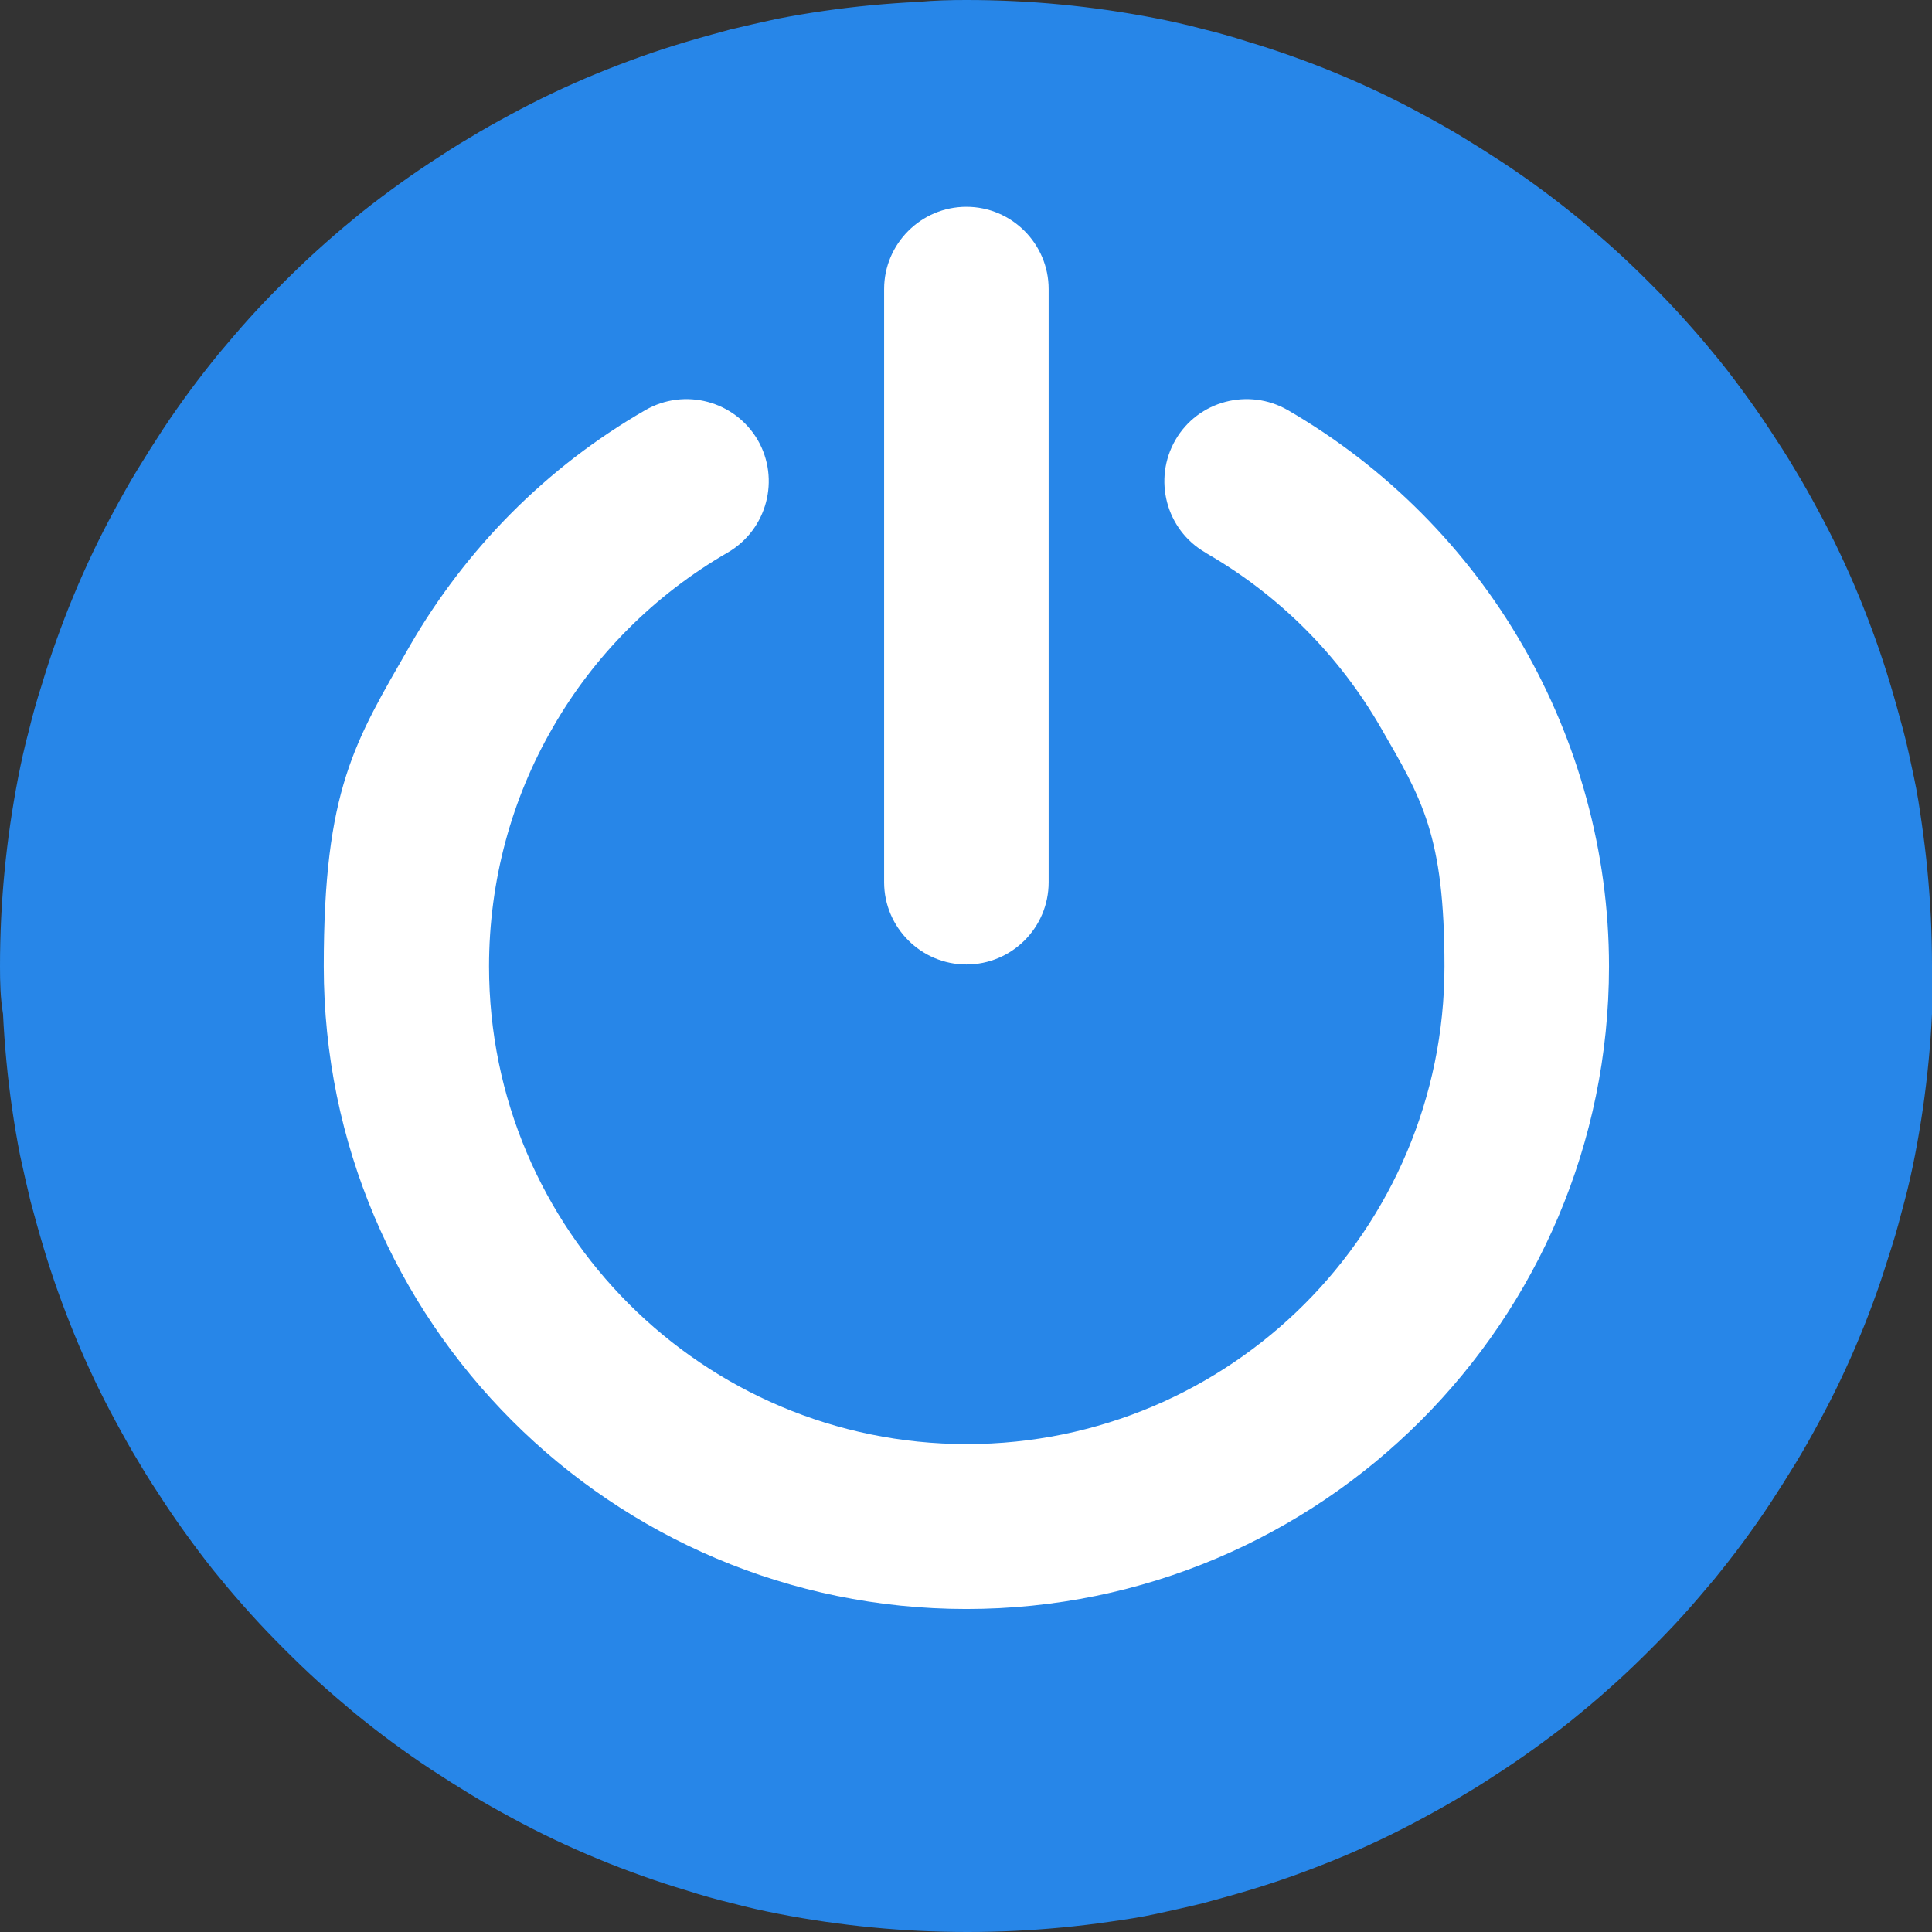 <?xml version="1.0" encoding="UTF-8"?>
<svg id="Laag_1" xmlns="http://www.w3.org/2000/svg" version="1.1" xmlns:xlink="http://www.w3.org/1999/xlink" viewBox="0 0 512 512">
  <rect x="0" y="0" width="512" height="512" fill="#333333" stroke="none"/>
  <!-- Generator: Adobe Illustrator 29.2.0, SVG Export Plug-In . SVG Version: 2.1.0 Build 108)  -->
  <defs>
    <style>
      .st0 {
        fill: #fff;
      }

      .st1 {
        fill: #2786e8;
      }

      .st2 {
        fill: none;
      }

      .st3 {
        clip-path: url(#clippath-1);
      }

      .st4 {
        clip-path: url(#clippath);
      }
    </style>
    <clipPath id="clippath">
      <rect class="st2" width="512" height="512"/>
    </clipPath>
    <clipPath id="clippath-1">
      <rect class="st2" x="23.6" y="208.3" width="37.2" height="77.6"/>
    </clipPath>
  </defs>
  <g class="st4">
    <path class="st1" d="M512.3,256.1c0,4.2-.1,8.4-.3,12.6-.2,4.2-.5,8.4-.9,12.5-.4,4.2-.9,8.3-1.5,12.5-.6,4.1-1.3,8.3-2.1,12.4s-1.7,8.2-2.8,12.3-2.1,8.1-3.4,12.1-2.5,8-3.9,11.9c-1.4,3.9-2.9,7.9-4.5,11.7-1.6,3.9-3.3,7.7-5.1,11.5-1.8,3.8-3.7,7.5-5.7,11.2-2,3.7-4,7.3-6.2,10.9-2.2,3.6-4.4,7.1-6.7,10.6-2.3,3.5-4.7,6.9-7.2,10.3-2.5,3.4-5.1,6.7-7.7,9.9-2.7,3.2-5.4,6.4-8.2,9.5-2.8,3.1-5.7,6.1-8.7,9.1s-6,5.9-9.1,8.7c-3.1,2.8-6.3,5.6-9.5,8.2-3.2,2.7-6.5,5.2-9.9,7.7-3.4,2.5-6.8,4.9-10.3,7.2-3.5,2.3-7,4.6-10.6,6.7-3.6,2.2-7.2,4.2-10.9,6.2-3.7,2-7.4,3.9-11.2,5.7-3.8,1.8-7.6,3.5-11.5,5.1-3.9,1.6-7.8,3.1-11.7,4.5-3.9,1.4-7.9,2.7-11.9,3.9-4,1.2-8,2.3-12.1,3.4-4.1,1-8.2,1.9-12.3,2.8s-8.2,1.5-12.4,2.1c-4.1.6-8.3,1.1-12.5,1.5-4.2.4-8.4.7-12.5.9-4.2.2-8.4.3-12.6.3s-8.4-.1-12.6-.3c-4.2-.2-8.4-.5-12.5-.9-4.2-.4-8.3-.9-12.5-1.5s-8.3-1.3-12.4-2.1-8.2-1.7-12.3-2.8c-4.1-1-8.1-2.1-12.1-3.4-4-1.2-8-2.5-11.9-3.9s-7.9-2.9-11.7-4.5c-3.9-1.6-7.7-3.3-11.5-5.1-3.8-1.8-7.5-3.7-11.2-5.7-3.7-2-7.3-4-10.9-6.2-3.6-2.2-7.1-4.4-10.6-6.7-3.5-2.3-6.9-4.7-10.3-7.2-3.4-2.5-6.7-5.1-9.9-7.7-3.2-2.7-6.4-5.4-9.5-8.2-3.1-2.8-6.1-5.7-9.1-8.7-3-3-5.9-6-8.7-9.1-2.8-3.1-5.6-6.3-8.2-9.5-2.7-3.2-5.2-6.5-7.7-9.9-2.5-3.4-4.9-6.8-7.2-10.3-2.3-3.5-4.6-7-6.7-10.6-2.2-3.6-4.2-7.2-6.2-10.9-2-3.7-3.9-7.4-5.7-11.2-1.8-3.8-3.5-7.6-5.1-11.5-1.6-3.9-3.1-7.8-4.5-11.7-1.4-3.9-2.7-7.9-3.9-11.9-1.2-4-2.3-8-3.4-12.1-1-4.1-1.9-8.2-2.8-12.3-.8-4.1-1.5-8.2-2.1-12.4-.6-4.1-1.1-8.3-1.5-12.5-.4-4.2-.7-8.4-.9-12.5C.1,264.5,0,260.3,0,256.1s.1-8.4.3-12.6c.2-4.2.5-8.4.9-12.5.4-4.2.9-8.3,1.5-12.5.6-4.1,1.3-8.3,2.1-12.4.8-4.1,1.7-8.2,2.8-12.3,1-4.1,2.1-8.1,3.4-12.1,1.2-4,2.5-8,3.9-11.9,1.4-3.9,2.9-7.9,4.5-11.7,1.6-3.9,3.3-7.7,5.1-11.5,1.8-3.8,3.7-7.5,5.7-11.2,2-3.7,4-7.3,6.2-10.9,2.2-3.6,4.4-7.1,6.7-10.6,2.3-3.5,4.7-6.9,7.2-10.3,2.5-3.4,5.1-6.7,7.7-9.9,2.7-3.2,5.4-6.4,8.2-9.5,2.8-3.1,5.7-6.1,8.7-9.1,3-3,6-5.9,9.1-8.7,3.1-2.8,6.3-5.6,9.5-8.2,3.2-2.7,6.5-5.2,9.9-7.7,3.4-2.5,6.8-4.9,10.3-7.2,3.5-2.3,7-4.6,10.6-6.7,3.6-2.2,7.2-4.2,10.9-6.2,3.7-2,7.4-3.9,11.2-5.7,3.8-1.8,7.6-3.5,11.5-5.1,3.9-1.6,7.8-3.1,11.7-4.5,3.9-1.4,7.9-2.7,11.9-3.9,4-1.2,8-2.3,12.1-3.4,4.1-1,8.2-1.9,12.3-2.8,4.1-.8,8.2-1.5,12.4-2.1,4.1-.6,8.3-1.1,12.5-1.5,4.2-.4,8.4-.7,12.5-.9C247.8.1,251.9,0,256.1,0s8.4.1,12.6.3c4.2.2,8.4.5,12.5.9,4.2.4,8.3.9,12.5,1.5,4.1.6,8.3,1.3,12.4,2.1,4.1.8,8.2,1.7,12.3,2.8,4.1,1,8.1,2.1,12.1,3.4,4,1.2,8,2.5,11.9,3.9s7.9,2.9,11.7,4.5c3.9,1.6,7.7,3.3,11.5,5.1,3.8,1.8,7.5,3.7,11.2,5.7,3.7,2,7.3,4,10.9,6.2,3.6,2.2,7.1,4.4,10.6,6.7s6.9,4.7,10.3,7.2c3.4,2.5,6.7,5.1,9.9,7.7,3.2,2.7,6.4,5.4,9.5,8.2,3.1,2.8,6.1,5.7,9.1,8.7,3,3,5.9,6,8.7,9.1,2.8,3.1,5.6,6.3,8.2,9.5,2.7,3.2,5.2,6.5,7.7,9.9,2.5,3.4,4.9,6.8,7.2,10.3,2.3,3.5,4.6,7,6.7,10.6,2.2,3.6,4.2,7.2,6.2,10.9,2,3.7,3.9,7.4,5.7,11.2,1.8,3.8,3.5,7.6,5.1,11.5,1.6,3.9,3.1,7.8,4.5,11.7,1.4,3.9,2.7,7.9,3.9,11.9,1.2,4,2.3,8,3.4,12.1s1.9,8.2,2.8,12.3,1.5,8.2,2.1,12.4,1.1,8.3,1.5,12.5c.4,4.2.7,8.4.9,12.5.2,4.2.3,8.4.3,12.6Z"/>
  </g>
  <path class="st0" d="M319.4,146.4c-10.4-6-13.9-19.4-7.9-29.8,6-10.4,19.4-13.9,29.8-7.9,26.2,15.2,47.5,36.8,62.2,62.3h0c14.7,25.5,22.9,54.8,22.9,85.1,0,47-19.1,89.6-49.9,120.4-30.8,30.8-73.4,49.9-120.4,49.9s-89.6-19.1-120.4-49.9c-30.8-30.8-49.9-73.4-49.9-120.4s8.2-59.5,22.9-85.1h0c0,0,0,0,0,0,14.7-25.4,35.9-47.1,62.3-62.3,10.4-6,23.7-2.5,29.8,7.9,6,10.4,2.5,23.7-7.9,29.8-19.6,11.3-35.5,27.4-46.4,46.4h0c-10.9,18.8-16.9,40.6-16.9,63.3,0,35,14.2,66.6,37.1,89.5,22.9,22.9,54.6,37.1,89.5,37.1s66.6-14.2,89.5-37.1c22.9-22.9,37.1-54.6,37.1-89.5s-6-44.4-16.9-63.3h0s0,0,0,0c-10.9-18.9-26.7-35-46.4-46.3Z"/>
  <path class="st0" d="M234.3,76.6c0-12,9.8-21.8,21.8-21.8s21.8,9.8,21.8,21.8v157.2c0,12.1-9.8,21.8-21.8,21.8s-21.8-9.8-21.8-21.8V76.6Z"/>
  <g class="st3">
    <path class="st1" d="M23.6,208.3h37.2v77.6H23.6v-77.6Z"/>
  </g>
</svg>